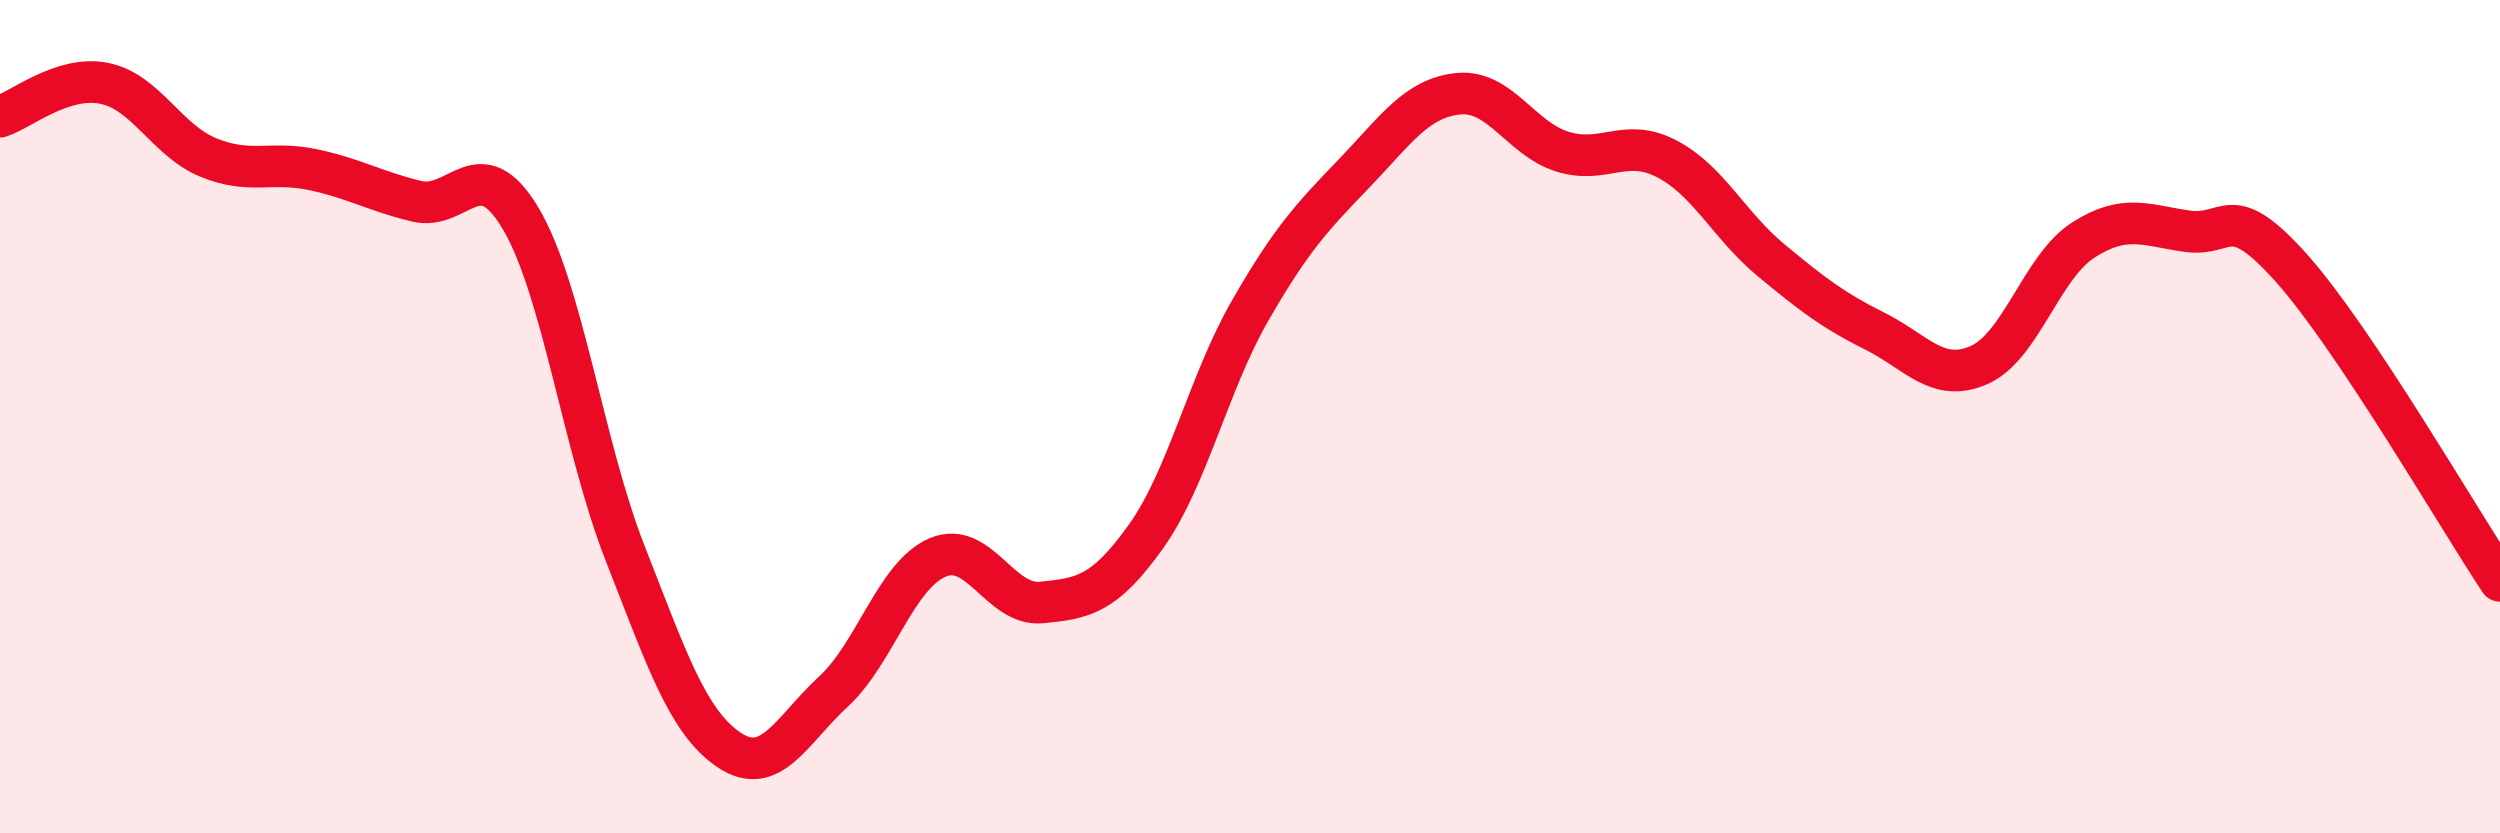 
    <svg width="60" height="20" viewBox="0 0 60 20" xmlns="http://www.w3.org/2000/svg">
      <path
        d="M 0,2.8 C 0.5,2.64 1.5,1.8 2.5,2 C 3.5,2.2 4,3.37 5,3.78 C 6,4.19 6.5,3.86 7.5,4.07 C 8.5,4.28 9,4.59 10,4.83 C 11,5.07 11.5,3.56 12.5,5.25 C 13.5,6.94 14,10.72 15,13.27 C 16,15.82 16.5,17.33 17.5,18 C 18.5,18.67 19,17.52 20,16.6 C 21,15.68 21.5,13.81 22.5,13.38 C 23.5,12.95 24,14.56 25,14.46 C 26,14.36 26.5,14.28 27.5,12.88 C 28.5,11.48 29,9.2 30,7.46 C 31,5.72 31.5,5.2 32.5,4.16 C 33.5,3.12 34,2.35 35,2.25 C 36,2.15 36.5,3.33 37.5,3.64 C 38.5,3.95 39,3.29 40,3.81 C 41,4.33 41.5,5.41 42.5,6.24 C 43.5,7.07 44,7.45 45,7.95 C 46,8.45 46.5,9.2 47.5,8.76 C 48.5,8.32 49,6.4 50,5.76 C 51,5.12 51.5,5.41 52.5,5.55 C 53.5,5.69 53.5,4.76 55,6.44 C 56.5,8.12 59,12.44 60,13.94L60 20L0 20Z"
        fill="#EB0A25"
        opacity="0.1"
        stroke-linecap="round"
        stroke-linejoin="round"
      />
      <path
        d="M 0,2.8 C 0.5,2.64 1.5,1.8 2.5,2 C 3.5,2.2 4,3.37 5,3.78 C 6,4.19 6.5,3.86 7.5,4.07 C 8.5,4.28 9,4.59 10,4.83 C 11,5.07 11.5,3.56 12.5,5.25 C 13.5,6.94 14,10.72 15,13.27 C 16,15.82 16.5,17.33 17.5,18 C 18.5,18.67 19,17.52 20,16.6 C 21,15.68 21.5,13.81 22.5,13.38 C 23.5,12.95 24,14.56 25,14.46 C 26,14.36 26.5,14.28 27.5,12.88 C 28.5,11.48 29,9.2 30,7.46 C 31,5.72 31.5,5.2 32.5,4.16 C 33.5,3.12 34,2.35 35,2.25 C 36,2.15 36.5,3.33 37.5,3.64 C 38.5,3.95 39,3.29 40,3.81 C 41,4.33 41.5,5.41 42.5,6.24 C 43.5,7.07 44,7.45 45,7.95 C 46,8.45 46.5,9.2 47.5,8.76 C 48.5,8.32 49,6.4 50,5.76 C 51,5.12 51.5,5.41 52.5,5.55 C 53.5,5.69 53.5,4.76 55,6.44 C 56.5,8.12 59,12.44 60,13.94"
        stroke="#EB0A25"
        stroke-width="1"
        fill="none"
        stroke-linecap="round"
        stroke-linejoin="round"
      />
    </svg>
  